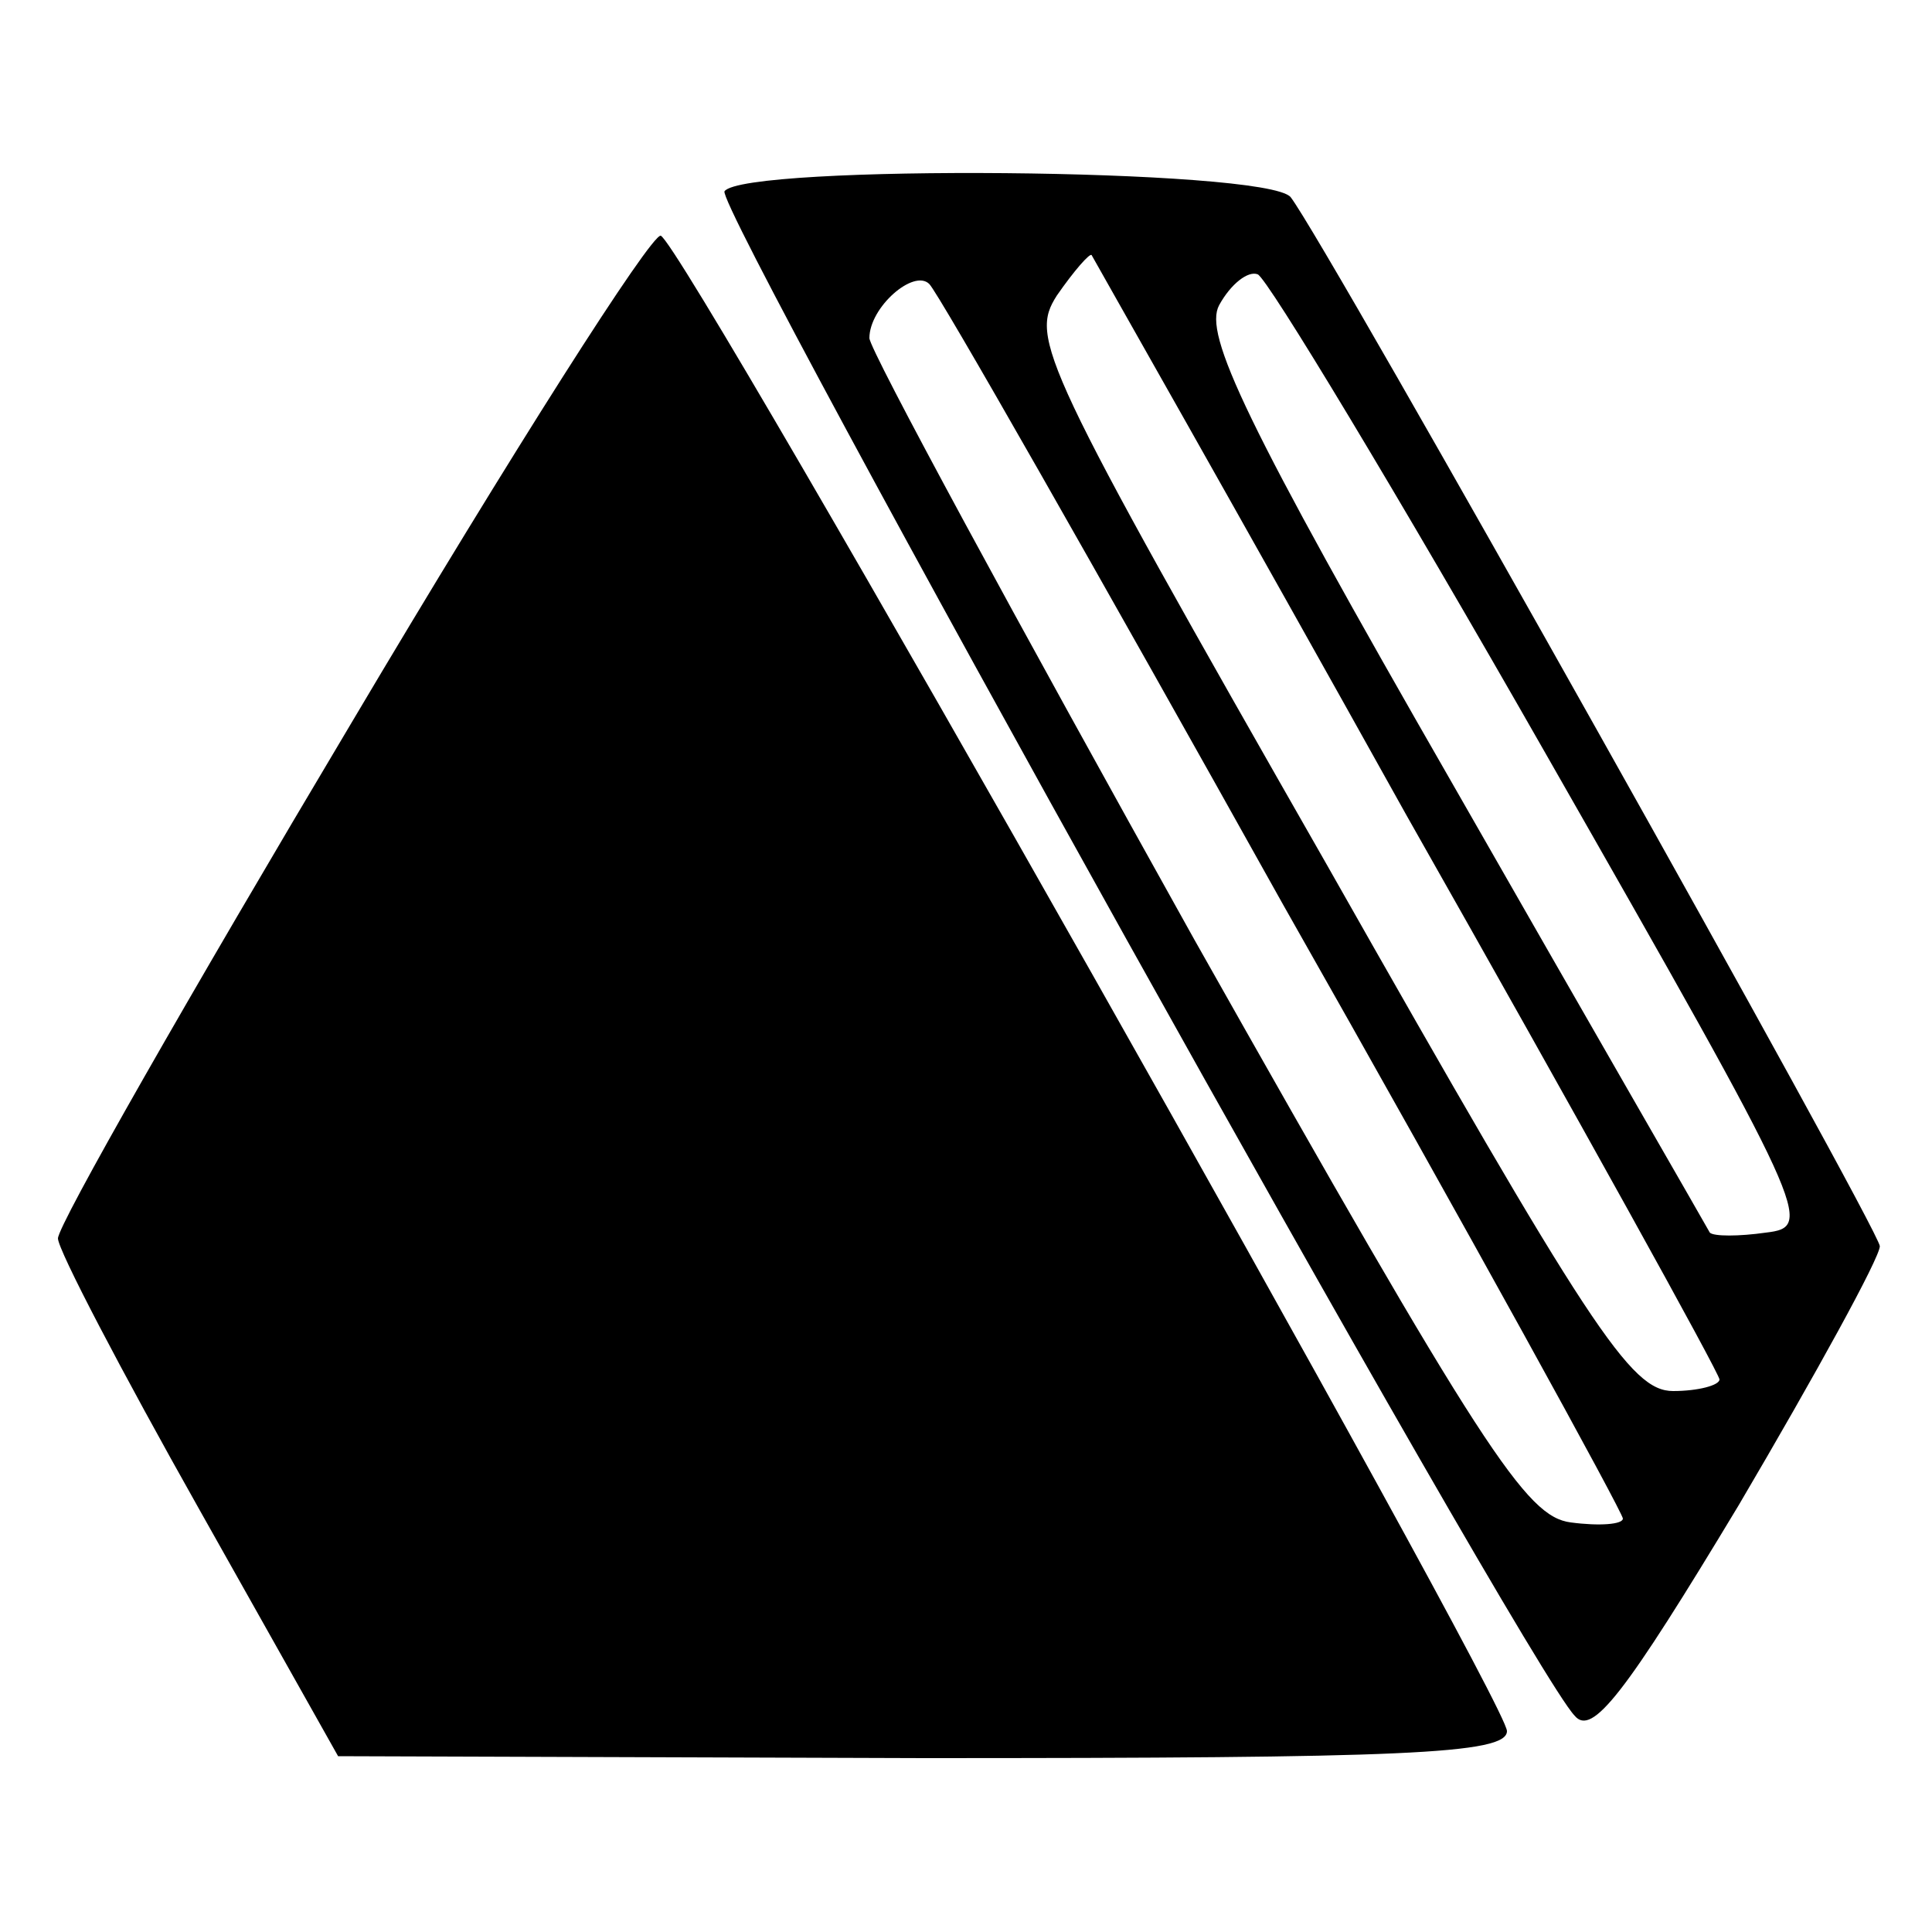 <?xml version="1.0" standalone="no"?>
<!DOCTYPE svg PUBLIC "-//W3C//DTD SVG 20010904//EN"
 "http://www.w3.org/TR/2001/REC-SVG-20010904/DTD/svg10.dtd">
<svg version="1.0" xmlns="http://www.w3.org/2000/svg"
 width="100pt" height="100pt" viewBox="0 0 100 100"
 preserveAspectRatio="xMidYMid meet">
<g transform="translate(0,100) scale(0.1,-0.1)"
fill="#000000" stroke="none">
<path d="M375 901 c-5 -9 414 -762 440 -789 9 -11 26 11 85 109 40 68 73 128
73 134 -1 10 -287 520 -305 543 -13 15 -283 17 -293 3z m353 -323 c89 -157
162 -289 162 -292 0 -3 -11 -6 -24 -6 -22 0 -43 32 -179 272 -149 261 -154
273 -140 295 9 13 17 22 18 21 1 -2 75 -132 163 -290z m-64 -46 c97 -171 176
-315 176 -318 0 -3 -12 -4 -27 -2 -23 3 -45 36 -195 302 -92 165 -168 305
-168 311 0 16 23 36 31 28 5 -5 87 -149 183 -321z m136 78 c137 -240 139 -245
114 -248 -14 -2 -27 -2 -29 0 -1 2 -61 106 -133 232 -108 188 -129 233 -121
248 6 11 15 18 20 16 5 -2 72 -113 149 -248z"/>
<path d="M182 626 c-84 -141 -152 -260 -152 -267 0 -6 33 -69 73 -140 l72
-128 303 -1 c248 0 302 2 302 14 0 16 -426 770 -438 774 -5 1 -77 -112 -160
-252z"/>
</g>
</svg>
